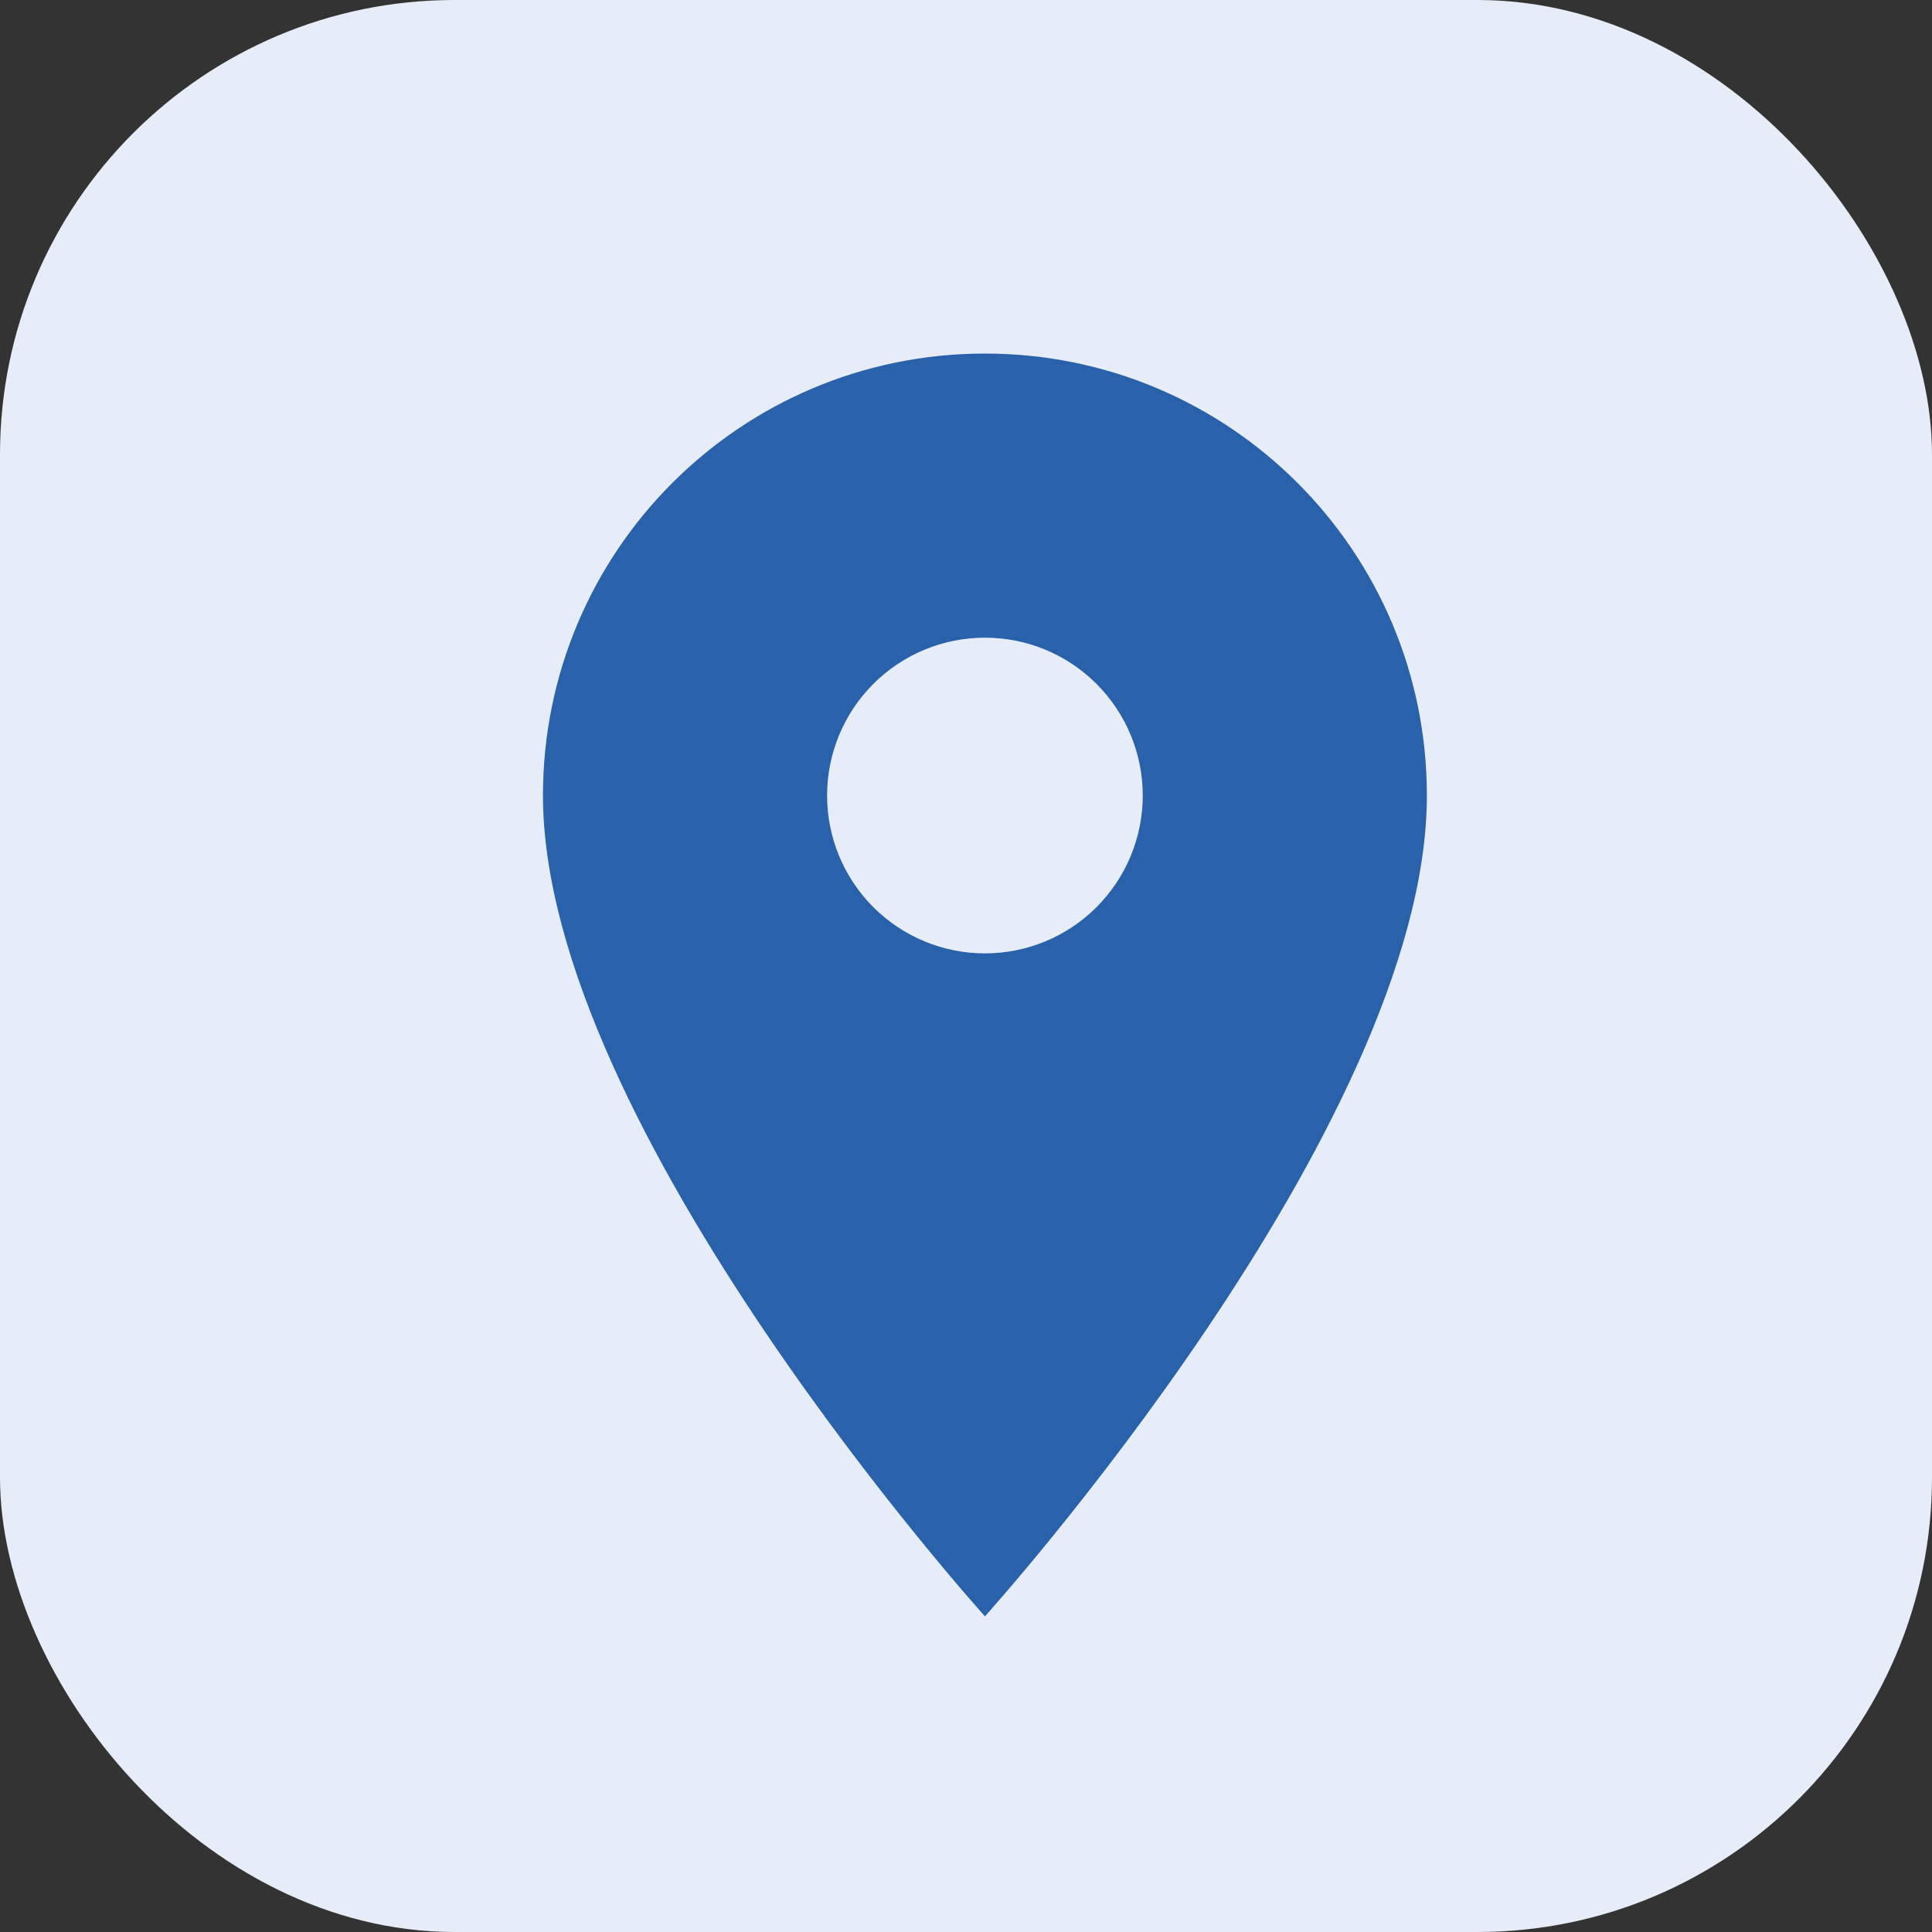 <svg width="51" height="51" viewBox="0 0 51 51" fill="none" xmlns="http://www.w3.org/2000/svg">
<rect x="0" y="0" width="51" height="51" fill="#333333" stroke="none"/>
<rect width="51" height="51" rx="12" fill="#E6EDF8"/>
<path d="M26 9.333C19.55 9.333 14.333 14.55 14.333 21C14.333 29.75 26 42.667 26 42.667C26 42.667 37.666 29.75 37.666 21C37.666 14.55 32.45 9.333 26 9.333ZM26 25.167C24.895 25.167 23.835 24.728 23.053 23.946C22.272 23.165 21.833 22.105 21.833 21C21.833 19.895 22.272 18.835 23.053 18.054C23.835 17.272 24.895 16.833 26 16.833C27.105 16.833 28.165 17.272 28.946 18.054C29.727 18.835 30.166 19.895 30.166 21C30.166 22.105 29.727 23.165 28.946 23.946C28.165 24.728 27.105 25.167 26 25.167Z" fill="#2A61AB"/>
</svg>
